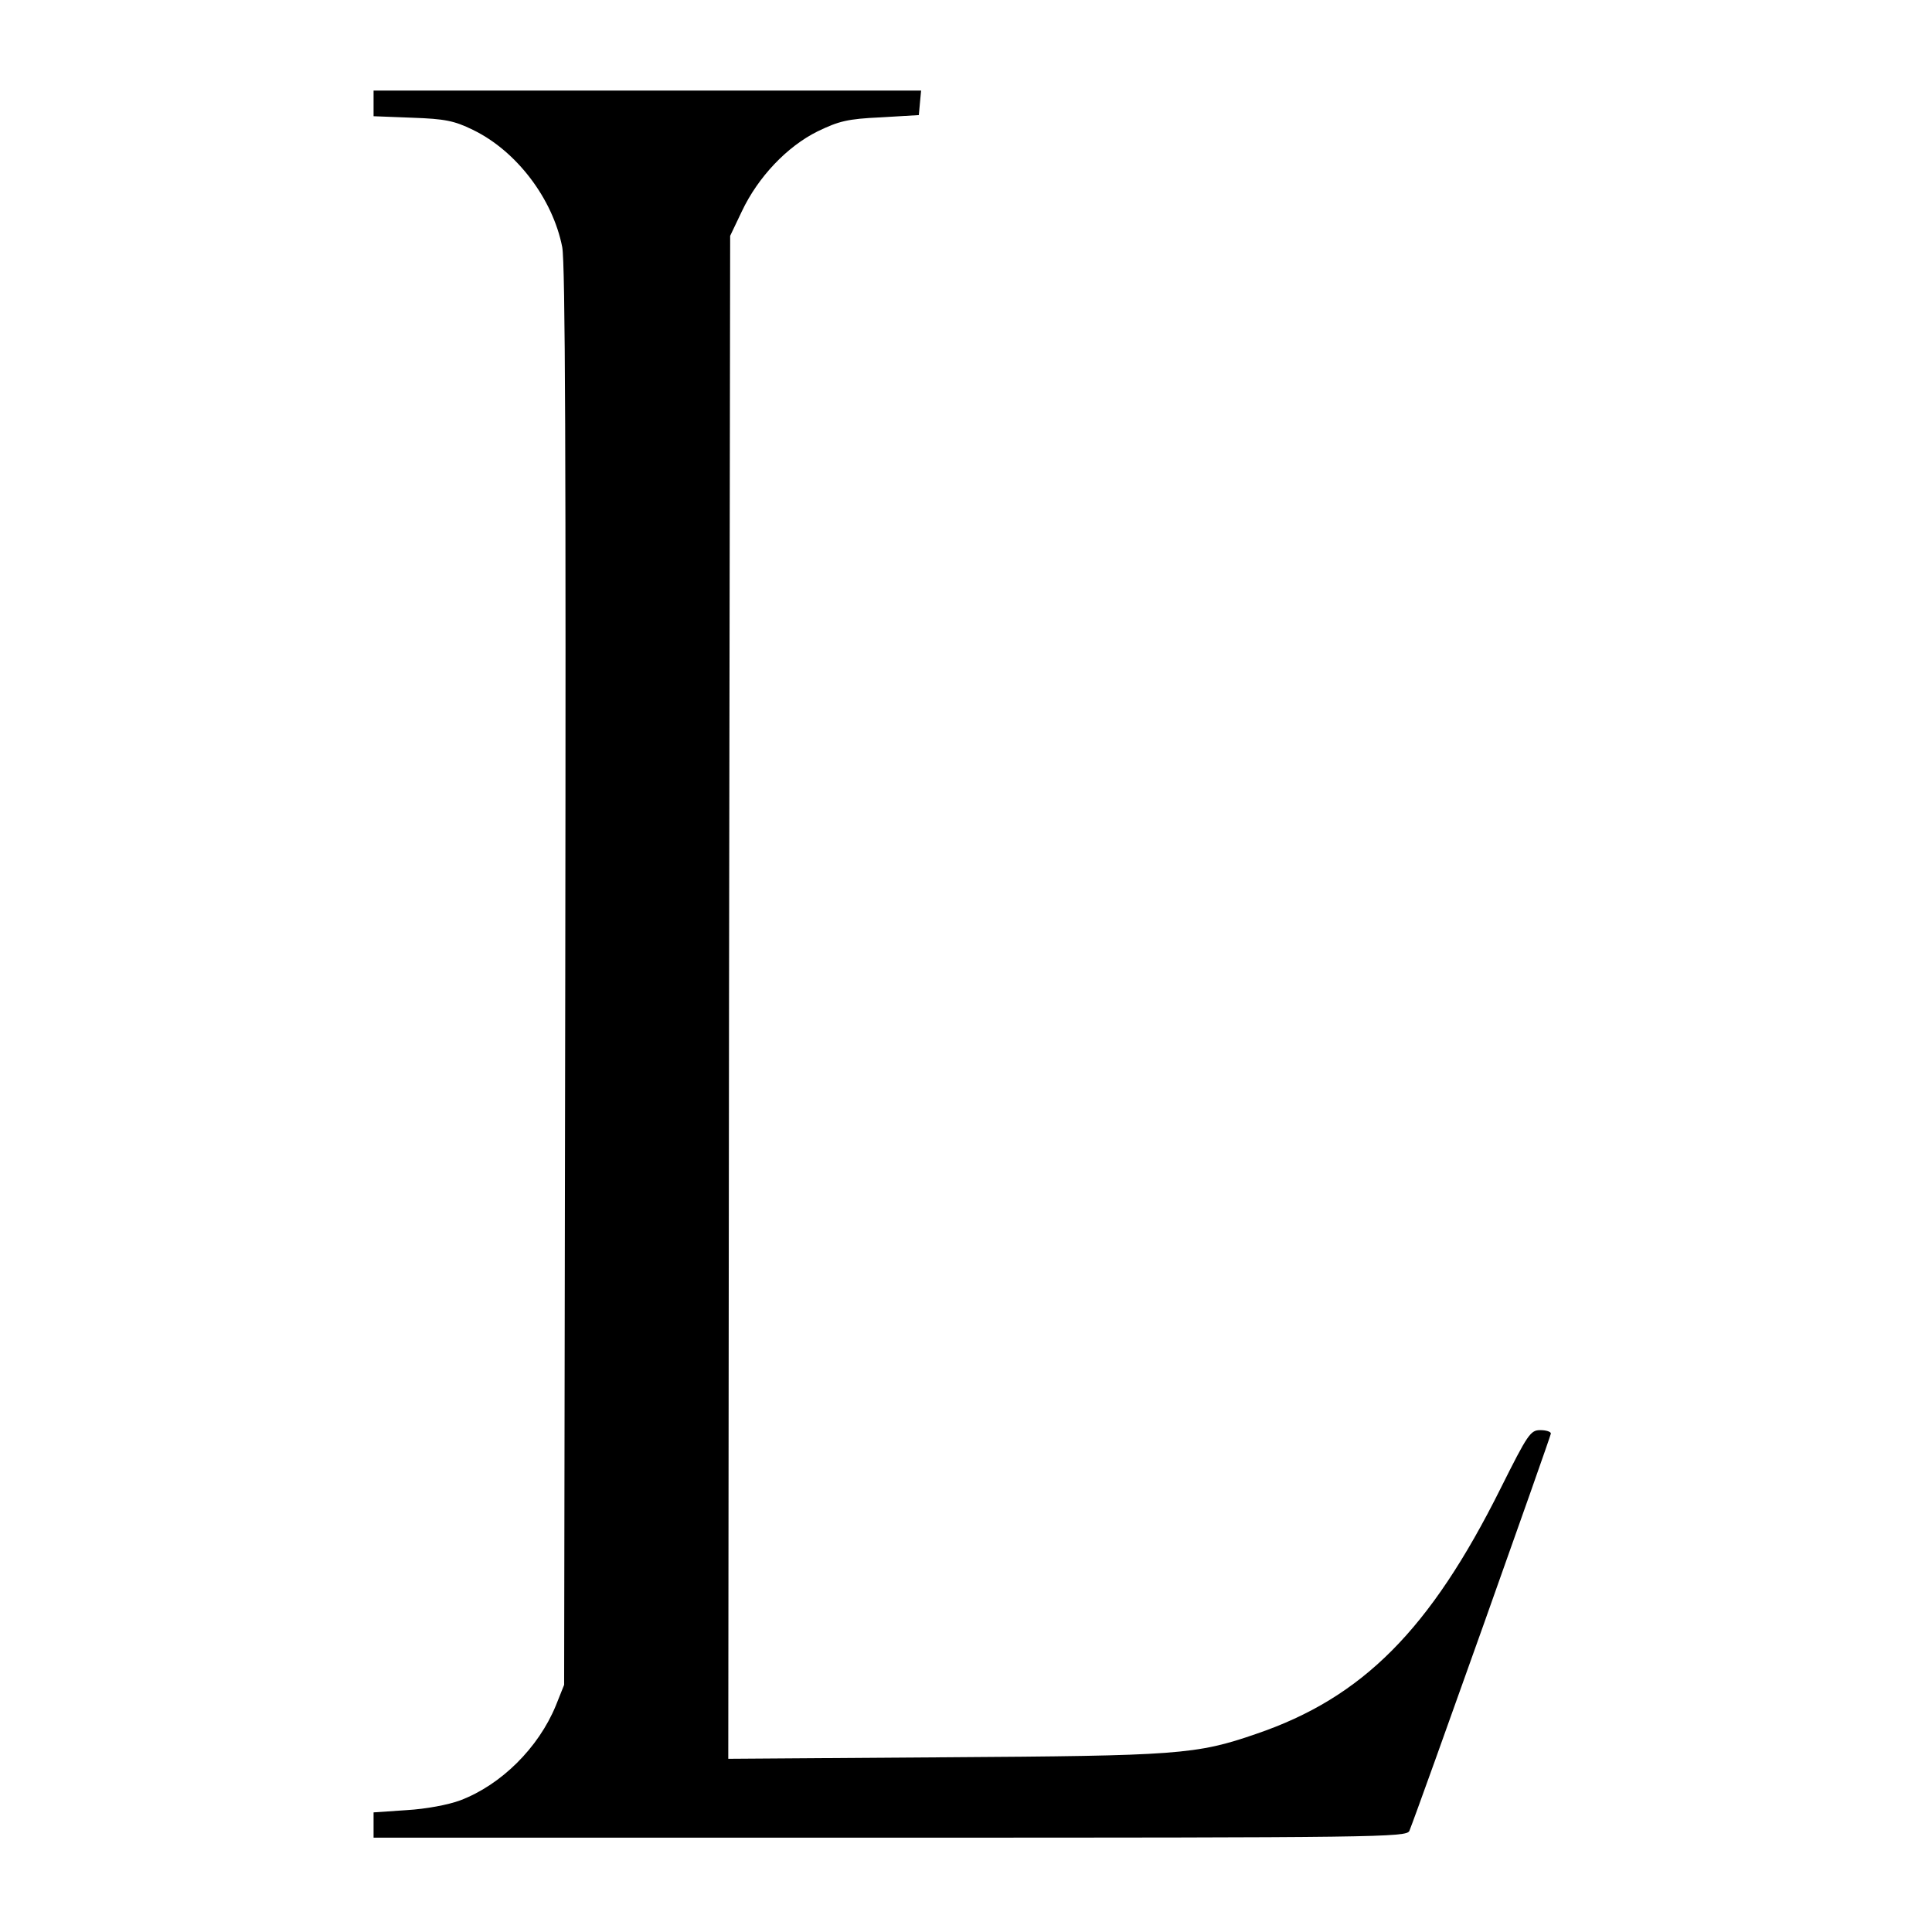 <?xml version="1.0" standalone="no"?>
<!DOCTYPE svg PUBLIC "-//W3C//DTD SVG 20010904//EN"
 "http://www.w3.org/TR/2001/REC-SVG-20010904/DTD/svg10.dtd">
<svg version="1.0" xmlns="http://www.w3.org/2000/svg"
 width="512pt" height="512pt" viewBox="0 0 512 512"
 preserveAspectRatio="xMidYMid meet">
<g transform="translate(0,512) scale(0.1,-0.1)"
fill="#000000" stroke="none">
<path d="M990 4846 l0 -34 103 -4 c86 -3 111 -8 160 -32 116 -56 212 -183 237
-311 8 -44 10 -563 8 -1935 l-3 -1875 -22 -55 c-46 -112 -145 -210 -253 -251
-32 -12 -91 -23 -142 -26 l-88 -6 0 -33 0 -34 1369 0 c1294 0 1369 1 1376 18
25 62 375 1046 375 1053 0 5 -13 9 -28 9 -26 0 -33 -10 -105 -154 -187 -375
-366 -555 -648 -651 -159 -55 -207 -58 -827 -62 l-572 -4 2 2018 3 2018 31 65
c43 91 120 172 201 212 56 27 79 33 167 37 l101 6 3 33 3 32 -725 0 -726 0 0
-34z"/>
</g>
</svg>

